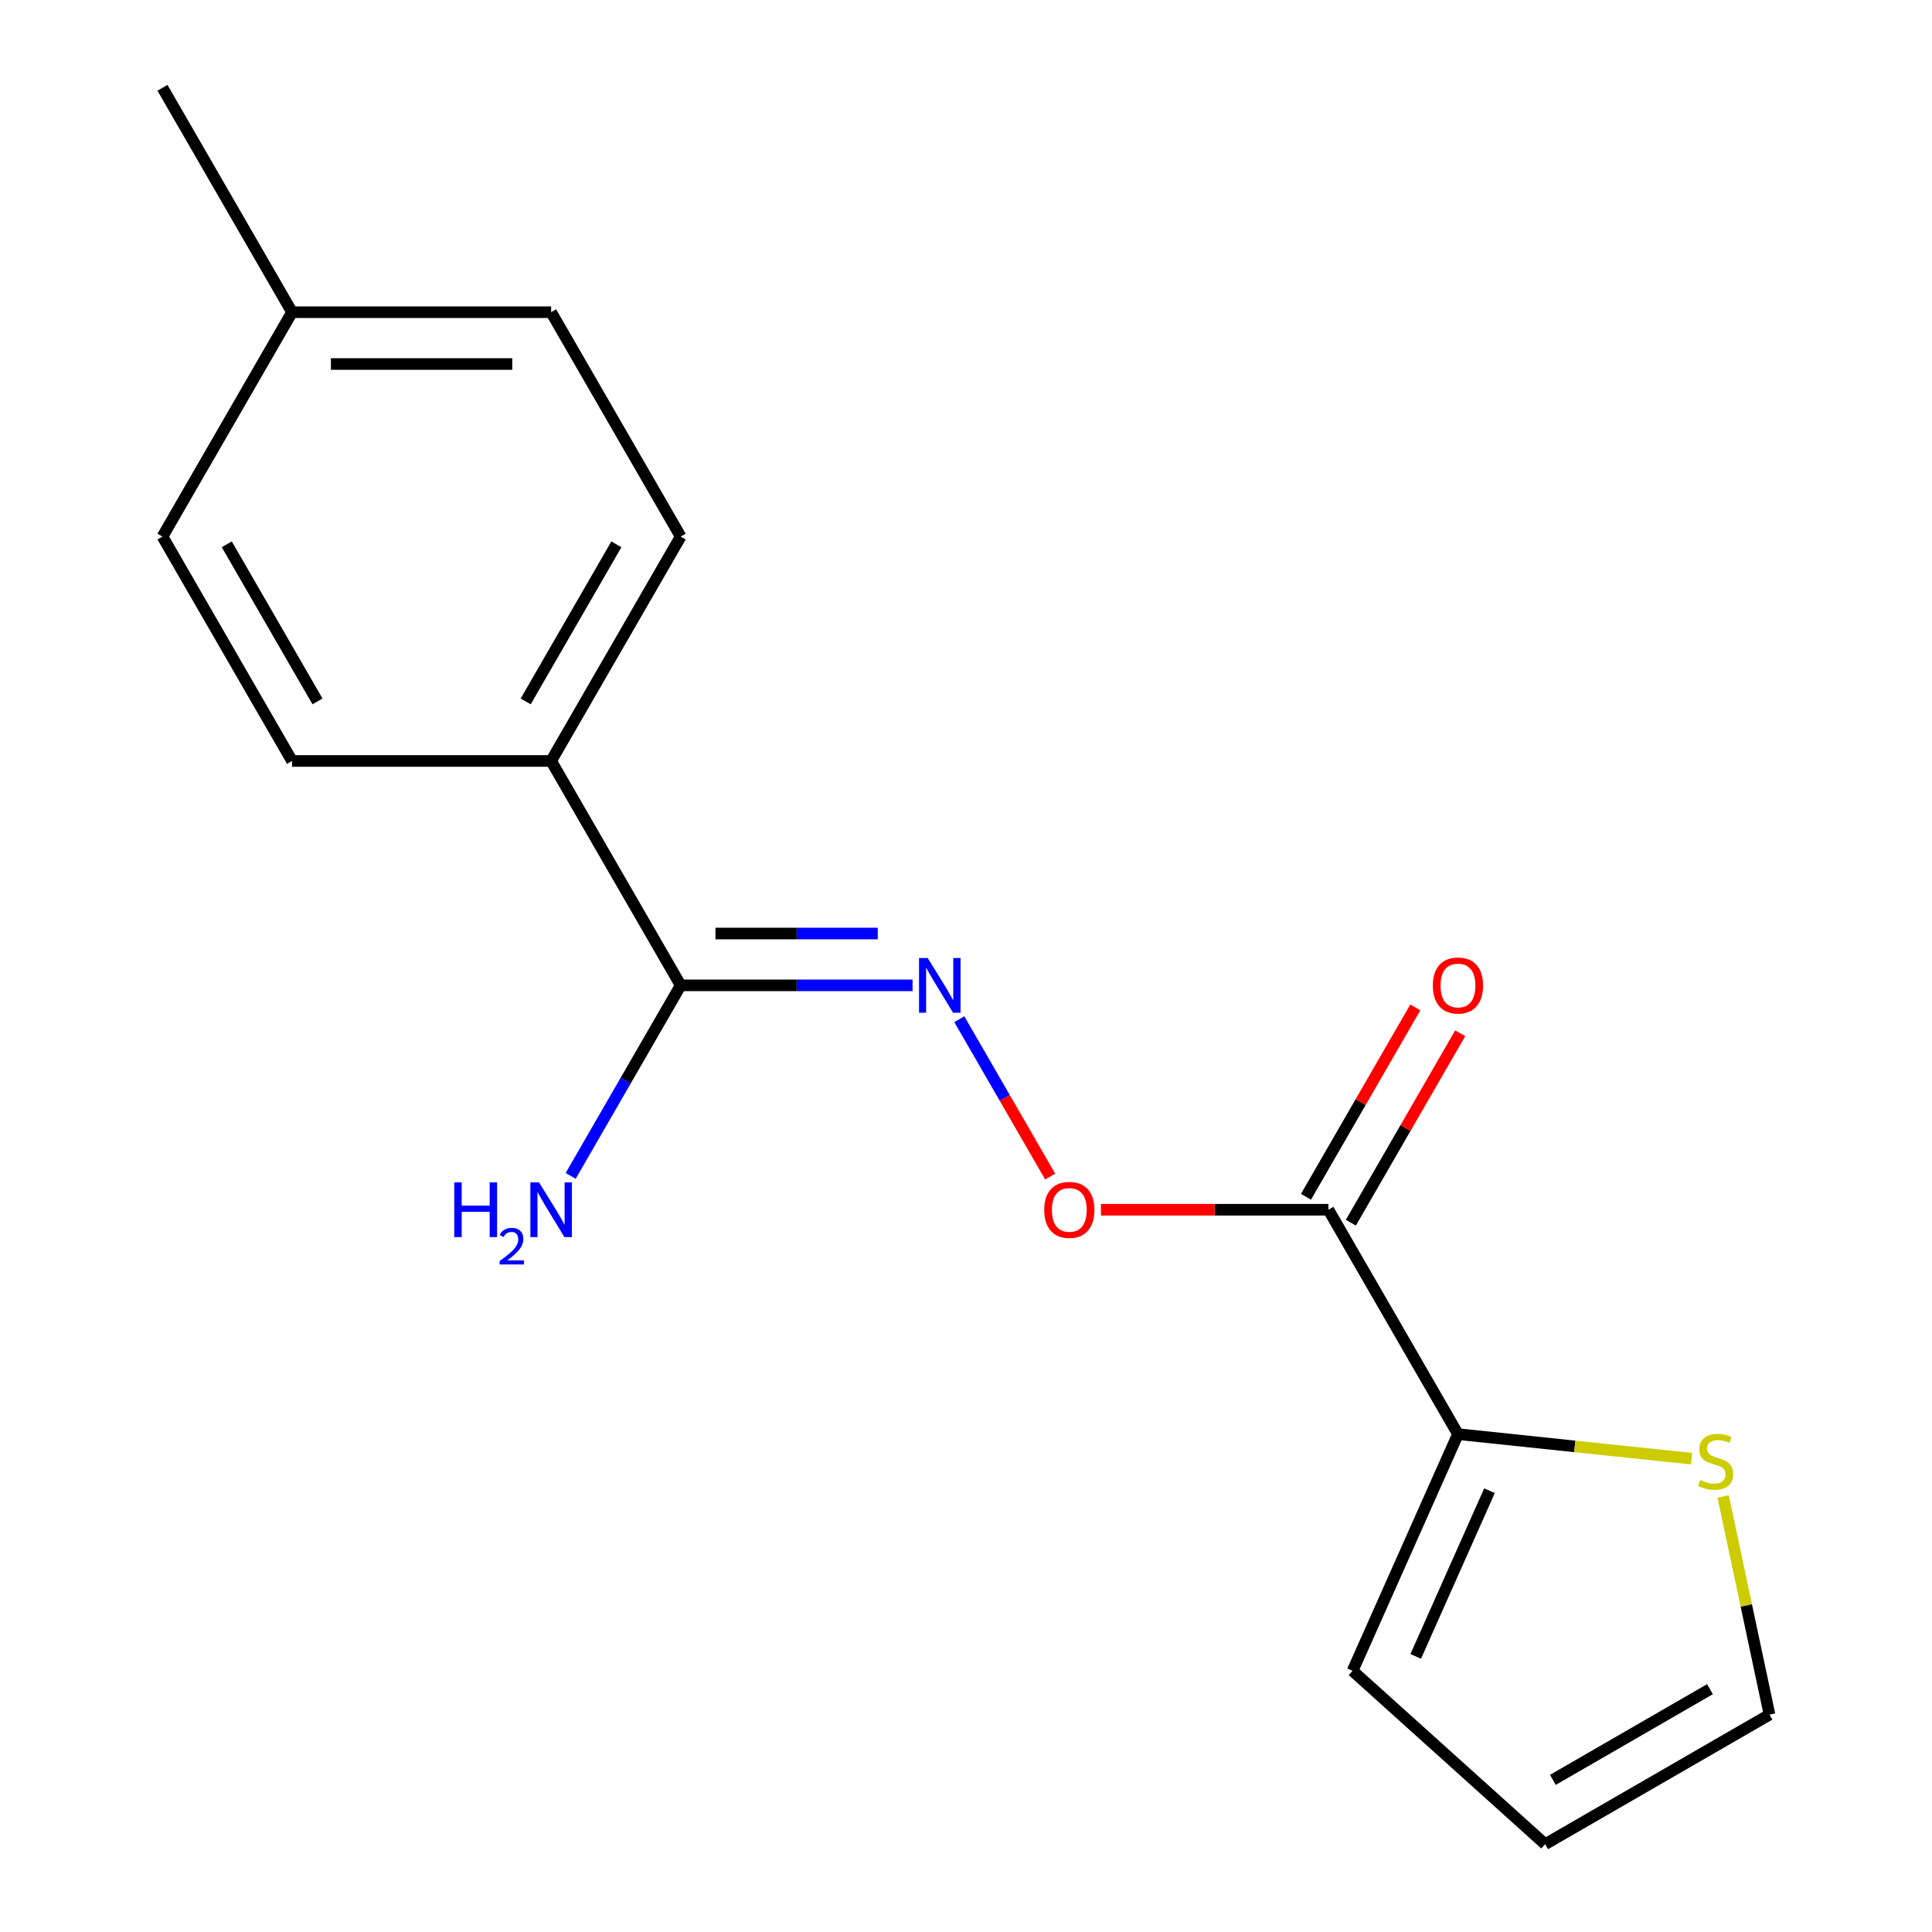 <?xml version='1.0' encoding='iso-8859-1'?>
<svg version='1.1' baseProfile='full'
              xmlns='http://www.w3.org/2000/svg'
                      xmlns:rdkit='http://www.rdkit.org/xml'
                      xmlns:xlink='http://www.w3.org/1999/xlink'
                  xml:space='preserve'
width='1000px' height='1000px' viewBox='0 0 1000 1000'>
<!-- END OF HEADER -->
<rect style='opacity:1.0;fill:#FFFFFF;stroke:none' width='1000' height='1000' x='0' y='0'> </rect>
<path class='bond-0' d='M 687.587,626.157 L 754.641,742.297' style='fill:none;fill-rule:evenodd;stroke:#000000;stroke-width:6px;stroke-linecap:butt;stroke-linejoin:miter;stroke-opacity:1' />
<path class='bond-3' d='M 687.587,626.157 L 628.71,626.157' style='fill:none;fill-rule:evenodd;stroke:#000000;stroke-width:6px;stroke-linecap:butt;stroke-linejoin:miter;stroke-opacity:1' />
<path class='bond-3' d='M 628.71,626.157 L 569.832,626.157' style='fill:none;fill-rule:evenodd;stroke:#FF0000;stroke-width:6px;stroke-linecap:butt;stroke-linejoin:miter;stroke-opacity:1' />
<path class='bond-6' d='M 699.201,632.862 L 727.499,583.848' style='fill:none;fill-rule:evenodd;stroke:#000000;stroke-width:6px;stroke-linecap:butt;stroke-linejoin:miter;stroke-opacity:1' />
<path class='bond-6' d='M 727.499,583.848 L 755.798,534.834' style='fill:none;fill-rule:evenodd;stroke:#FF0000;stroke-width:6px;stroke-linecap:butt;stroke-linejoin:miter;stroke-opacity:1' />
<path class='bond-6' d='M 675.973,619.451 L 704.271,570.437' style='fill:none;fill-rule:evenodd;stroke:#000000;stroke-width:6px;stroke-linecap:butt;stroke-linejoin:miter;stroke-opacity:1' />
<path class='bond-6' d='M 704.271,570.437 L 732.569,521.423' style='fill:none;fill-rule:evenodd;stroke:#FF0000;stroke-width:6px;stroke-linecap:butt;stroke-linejoin:miter;stroke-opacity:1' />
<path class='bond-4' d='M 754.641,742.297 L 815.111,748.653' style='fill:none;fill-rule:evenodd;stroke:#000000;stroke-width:6px;stroke-linecap:butt;stroke-linejoin:miter;stroke-opacity:1' />
<path class='bond-4' d='M 815.111,748.653 L 875.581,755.008' style='fill:none;fill-rule:evenodd;stroke:#CCCC00;stroke-width:6px;stroke-linecap:butt;stroke-linejoin:miter;stroke-opacity:1' />
<path class='bond-7' d='M 754.641,742.297 L 700.094,864.81' style='fill:none;fill-rule:evenodd;stroke:#000000;stroke-width:6px;stroke-linecap:butt;stroke-linejoin:miter;stroke-opacity:1' />
<path class='bond-7' d='M 770.962,771.583 L 732.779,857.342' style='fill:none;fill-rule:evenodd;stroke:#000000;stroke-width:6px;stroke-linecap:butt;stroke-linejoin:miter;stroke-opacity:1' />
<path class='bond-1' d='M 496.537,527.529 L 520.053,568.259' style='fill:none;fill-rule:evenodd;stroke:#0000FF;stroke-width:6px;stroke-linecap:butt;stroke-linejoin:miter;stroke-opacity:1' />
<path class='bond-1' d='M 520.053,568.259 L 543.568,608.989' style='fill:none;fill-rule:evenodd;stroke:#FF0000;stroke-width:6px;stroke-linecap:butt;stroke-linejoin:miter;stroke-opacity:1' />
<path class='bond-2' d='M 472.333,510.016 L 412.326,510.016' style='fill:none;fill-rule:evenodd;stroke:#0000FF;stroke-width:6px;stroke-linecap:butt;stroke-linejoin:miter;stroke-opacity:1' />
<path class='bond-2' d='M 412.326,510.016 L 352.319,510.016' style='fill:none;fill-rule:evenodd;stroke:#000000;stroke-width:6px;stroke-linecap:butt;stroke-linejoin:miter;stroke-opacity:1' />
<path class='bond-2' d='M 454.331,483.195 L 412.326,483.195' style='fill:none;fill-rule:evenodd;stroke:#0000FF;stroke-width:6px;stroke-linecap:butt;stroke-linejoin:miter;stroke-opacity:1' />
<path class='bond-2' d='M 412.326,483.195 L 370.321,483.195' style='fill:none;fill-rule:evenodd;stroke:#000000;stroke-width:6px;stroke-linecap:butt;stroke-linejoin:miter;stroke-opacity:1' />
<path class='bond-5' d='M 352.319,510.016 L 285.265,393.876' style='fill:none;fill-rule:evenodd;stroke:#000000;stroke-width:6px;stroke-linecap:butt;stroke-linejoin:miter;stroke-opacity:1' />
<path class='bond-12' d='M 352.319,510.016 L 323.847,559.33' style='fill:none;fill-rule:evenodd;stroke:#000000;stroke-width:6px;stroke-linecap:butt;stroke-linejoin:miter;stroke-opacity:1' />
<path class='bond-12' d='M 323.847,559.33 L 295.376,608.644' style='fill:none;fill-rule:evenodd;stroke:#0000FF;stroke-width:6px;stroke-linecap:butt;stroke-linejoin:miter;stroke-opacity:1' />
<path class='bond-8' d='M 891.889,774.548 L 903.893,831.02' style='fill:none;fill-rule:evenodd;stroke:#CCCC00;stroke-width:6px;stroke-linecap:butt;stroke-linejoin:miter;stroke-opacity:1' />
<path class='bond-8' d='M 903.893,831.02 L 915.896,887.492' style='fill:none;fill-rule:evenodd;stroke:#000000;stroke-width:6px;stroke-linecap:butt;stroke-linejoin:miter;stroke-opacity:1' />
<path class='bond-10' d='M 285.265,393.876 L 352.319,277.735' style='fill:none;fill-rule:evenodd;stroke:#000000;stroke-width:6px;stroke-linecap:butt;stroke-linejoin:miter;stroke-opacity:1' />
<path class='bond-10' d='M 272.095,363.044 L 319.033,281.746' style='fill:none;fill-rule:evenodd;stroke:#000000;stroke-width:6px;stroke-linecap:butt;stroke-linejoin:miter;stroke-opacity:1' />
<path class='bond-11' d='M 285.265,393.876 L 151.158,393.876' style='fill:none;fill-rule:evenodd;stroke:#000000;stroke-width:6px;stroke-linecap:butt;stroke-linejoin:miter;stroke-opacity:1' />
<path class='bond-9' d='M 700.094,864.81 L 799.756,954.545' style='fill:none;fill-rule:evenodd;stroke:#000000;stroke-width:6px;stroke-linecap:butt;stroke-linejoin:miter;stroke-opacity:1' />
<path class='bond-17' d='M 915.896,887.492 L 799.756,954.545' style='fill:none;fill-rule:evenodd;stroke:#000000;stroke-width:6px;stroke-linecap:butt;stroke-linejoin:miter;stroke-opacity:1' />
<path class='bond-17' d='M 885.064,874.322 L 803.766,921.259' style='fill:none;fill-rule:evenodd;stroke:#000000;stroke-width:6px;stroke-linecap:butt;stroke-linejoin:miter;stroke-opacity:1' />
<path class='bond-13' d='M 352.319,277.735 L 285.265,161.595' style='fill:none;fill-rule:evenodd;stroke:#000000;stroke-width:6px;stroke-linecap:butt;stroke-linejoin:miter;stroke-opacity:1' />
<path class='bond-14' d='M 151.158,393.876 L 84.104,277.735' style='fill:none;fill-rule:evenodd;stroke:#000000;stroke-width:6px;stroke-linecap:butt;stroke-linejoin:miter;stroke-opacity:1' />
<path class='bond-14' d='M 164.328,363.044 L 117.39,281.746' style='fill:none;fill-rule:evenodd;stroke:#000000;stroke-width:6px;stroke-linecap:butt;stroke-linejoin:miter;stroke-opacity:1' />
<path class='bond-18' d='M 285.265,161.595 L 151.158,161.595' style='fill:none;fill-rule:evenodd;stroke:#000000;stroke-width:6px;stroke-linecap:butt;stroke-linejoin:miter;stroke-opacity:1' />
<path class='bond-18' d='M 265.149,188.416 L 171.274,188.416' style='fill:none;fill-rule:evenodd;stroke:#000000;stroke-width:6px;stroke-linecap:butt;stroke-linejoin:miter;stroke-opacity:1' />
<path class='bond-15' d='M 84.104,277.735 L 151.158,161.595' style='fill:none;fill-rule:evenodd;stroke:#000000;stroke-width:6px;stroke-linecap:butt;stroke-linejoin:miter;stroke-opacity:1' />
<path class='bond-16' d='M 151.158,161.595 L 84.104,45.455' style='fill:none;fill-rule:evenodd;stroke:#000000;stroke-width:6px;stroke-linecap:butt;stroke-linejoin:miter;stroke-opacity:1' />
<path  class='atom-2' d='M 480.166 495.856
L 489.446 510.856
Q 490.366 512.336, 491.846 515.016
Q 493.326 517.696, 493.406 517.856
L 493.406 495.856
L 497.166 495.856
L 497.166 524.176
L 493.286 524.176
L 483.326 507.776
Q 482.166 505.856, 480.926 503.656
Q 479.726 501.456, 479.366 500.776
L 479.366 524.176
L 475.686 524.176
L 475.686 495.856
L 480.166 495.856
' fill='#0000FF'/>
<path  class='atom-4' d='M 540.48 626.237
Q 540.48 619.437, 543.84 615.637
Q 547.2 611.837, 553.48 611.837
Q 559.76 611.837, 563.12 615.637
Q 566.48 619.437, 566.48 626.237
Q 566.48 633.117, 563.08 637.037
Q 559.68 640.917, 553.48 640.917
Q 547.24 640.917, 543.84 637.037
Q 540.48 633.157, 540.48 626.237
M 553.48 637.717
Q 557.8 637.717, 560.12 634.837
Q 562.48 631.917, 562.48 626.237
Q 562.48 620.677, 560.12 617.877
Q 557.8 615.037, 553.48 615.037
Q 549.16 615.037, 546.8 617.837
Q 544.48 620.637, 544.48 626.237
Q 544.48 631.957, 546.8 634.837
Q 549.16 637.717, 553.48 637.717
' fill='#FF0000'/>
<path  class='atom-5' d='M 880.014 766.035
Q 880.334 766.155, 881.654 766.715
Q 882.974 767.275, 884.414 767.635
Q 885.894 767.955, 887.334 767.955
Q 890.014 767.955, 891.574 766.675
Q 893.134 765.355, 893.134 763.075
Q 893.134 761.515, 892.334 760.555
Q 891.574 759.595, 890.374 759.075
Q 889.174 758.555, 887.174 757.955
Q 884.654 757.195, 883.134 756.475
Q 881.654 755.755, 880.574 754.235
Q 879.534 752.715, 879.534 750.155
Q 879.534 746.595, 881.934 744.395
Q 884.374 742.195, 889.174 742.195
Q 892.454 742.195, 896.174 743.755
L 895.254 746.835
Q 891.854 745.435, 889.294 745.435
Q 886.534 745.435, 885.014 746.595
Q 883.494 747.715, 883.534 749.675
Q 883.534 751.195, 884.294 752.115
Q 885.094 753.035, 886.214 753.555
Q 887.374 754.075, 889.294 754.675
Q 891.854 755.475, 893.374 756.275
Q 894.894 757.075, 895.974 758.715
Q 897.094 760.315, 897.094 763.075
Q 897.094 766.995, 894.454 769.115
Q 891.854 771.195, 887.494 771.195
Q 884.974 771.195, 883.054 770.635
Q 881.174 770.115, 878.934 769.195
L 880.014 766.035
' fill='#CCCC00'/>
<path  class='atom-7' d='M 741.641 510.096
Q 741.641 503.296, 745.001 499.496
Q 748.361 495.696, 754.641 495.696
Q 760.921 495.696, 764.281 499.496
Q 767.641 503.296, 767.641 510.096
Q 767.641 516.976, 764.241 520.896
Q 760.841 524.776, 754.641 524.776
Q 748.401 524.776, 745.001 520.896
Q 741.641 517.016, 741.641 510.096
M 754.641 521.576
Q 758.961 521.576, 761.281 518.696
Q 763.641 515.776, 763.641 510.096
Q 763.641 504.536, 761.281 501.736
Q 758.961 498.896, 754.641 498.896
Q 750.321 498.896, 747.961 501.696
Q 745.641 504.496, 745.641 510.096
Q 745.641 515.816, 747.961 518.696
Q 750.321 521.576, 754.641 521.576
' fill='#FF0000'/>
<path  class='atom-13' d='M 235.132 611.997
L 238.972 611.997
L 238.972 624.037
L 253.452 624.037
L 253.452 611.997
L 257.292 611.997
L 257.292 640.317
L 253.452 640.317
L 253.452 627.237
L 238.972 627.237
L 238.972 640.317
L 235.132 640.317
L 235.132 611.997
' fill='#0000FF'/>
<path  class='atom-13' d='M 258.665 639.323
Q 259.351 637.554, 260.988 636.577
Q 262.625 635.574, 264.895 635.574
Q 267.72 635.574, 269.304 637.105
Q 270.888 638.637, 270.888 641.356
Q 270.888 644.128, 268.829 646.715
Q 266.796 649.302, 262.572 652.365
L 271.205 652.365
L 271.205 654.477
L 258.612 654.477
L 258.612 652.708
Q 262.097 650.226, 264.156 648.378
Q 266.242 646.53, 267.245 644.867
Q 268.248 643.204, 268.248 641.488
Q 268.248 639.693, 267.351 638.689
Q 266.453 637.686, 264.895 637.686
Q 263.391 637.686, 262.387 638.293
Q 261.384 638.901, 260.671 640.247
L 258.665 639.323
' fill='#0000FF'/>
<path  class='atom-13' d='M 279.005 611.997
L 288.285 626.997
Q 289.205 628.477, 290.685 631.157
Q 292.165 633.837, 292.245 633.997
L 292.245 611.997
L 296.005 611.997
L 296.005 640.317
L 292.125 640.317
L 282.165 623.917
Q 281.005 621.997, 279.765 619.797
Q 278.565 617.597, 278.205 616.917
L 278.205 640.317
L 274.525 640.317
L 274.525 611.997
L 279.005 611.997
' fill='#0000FF'/>
</svg>
